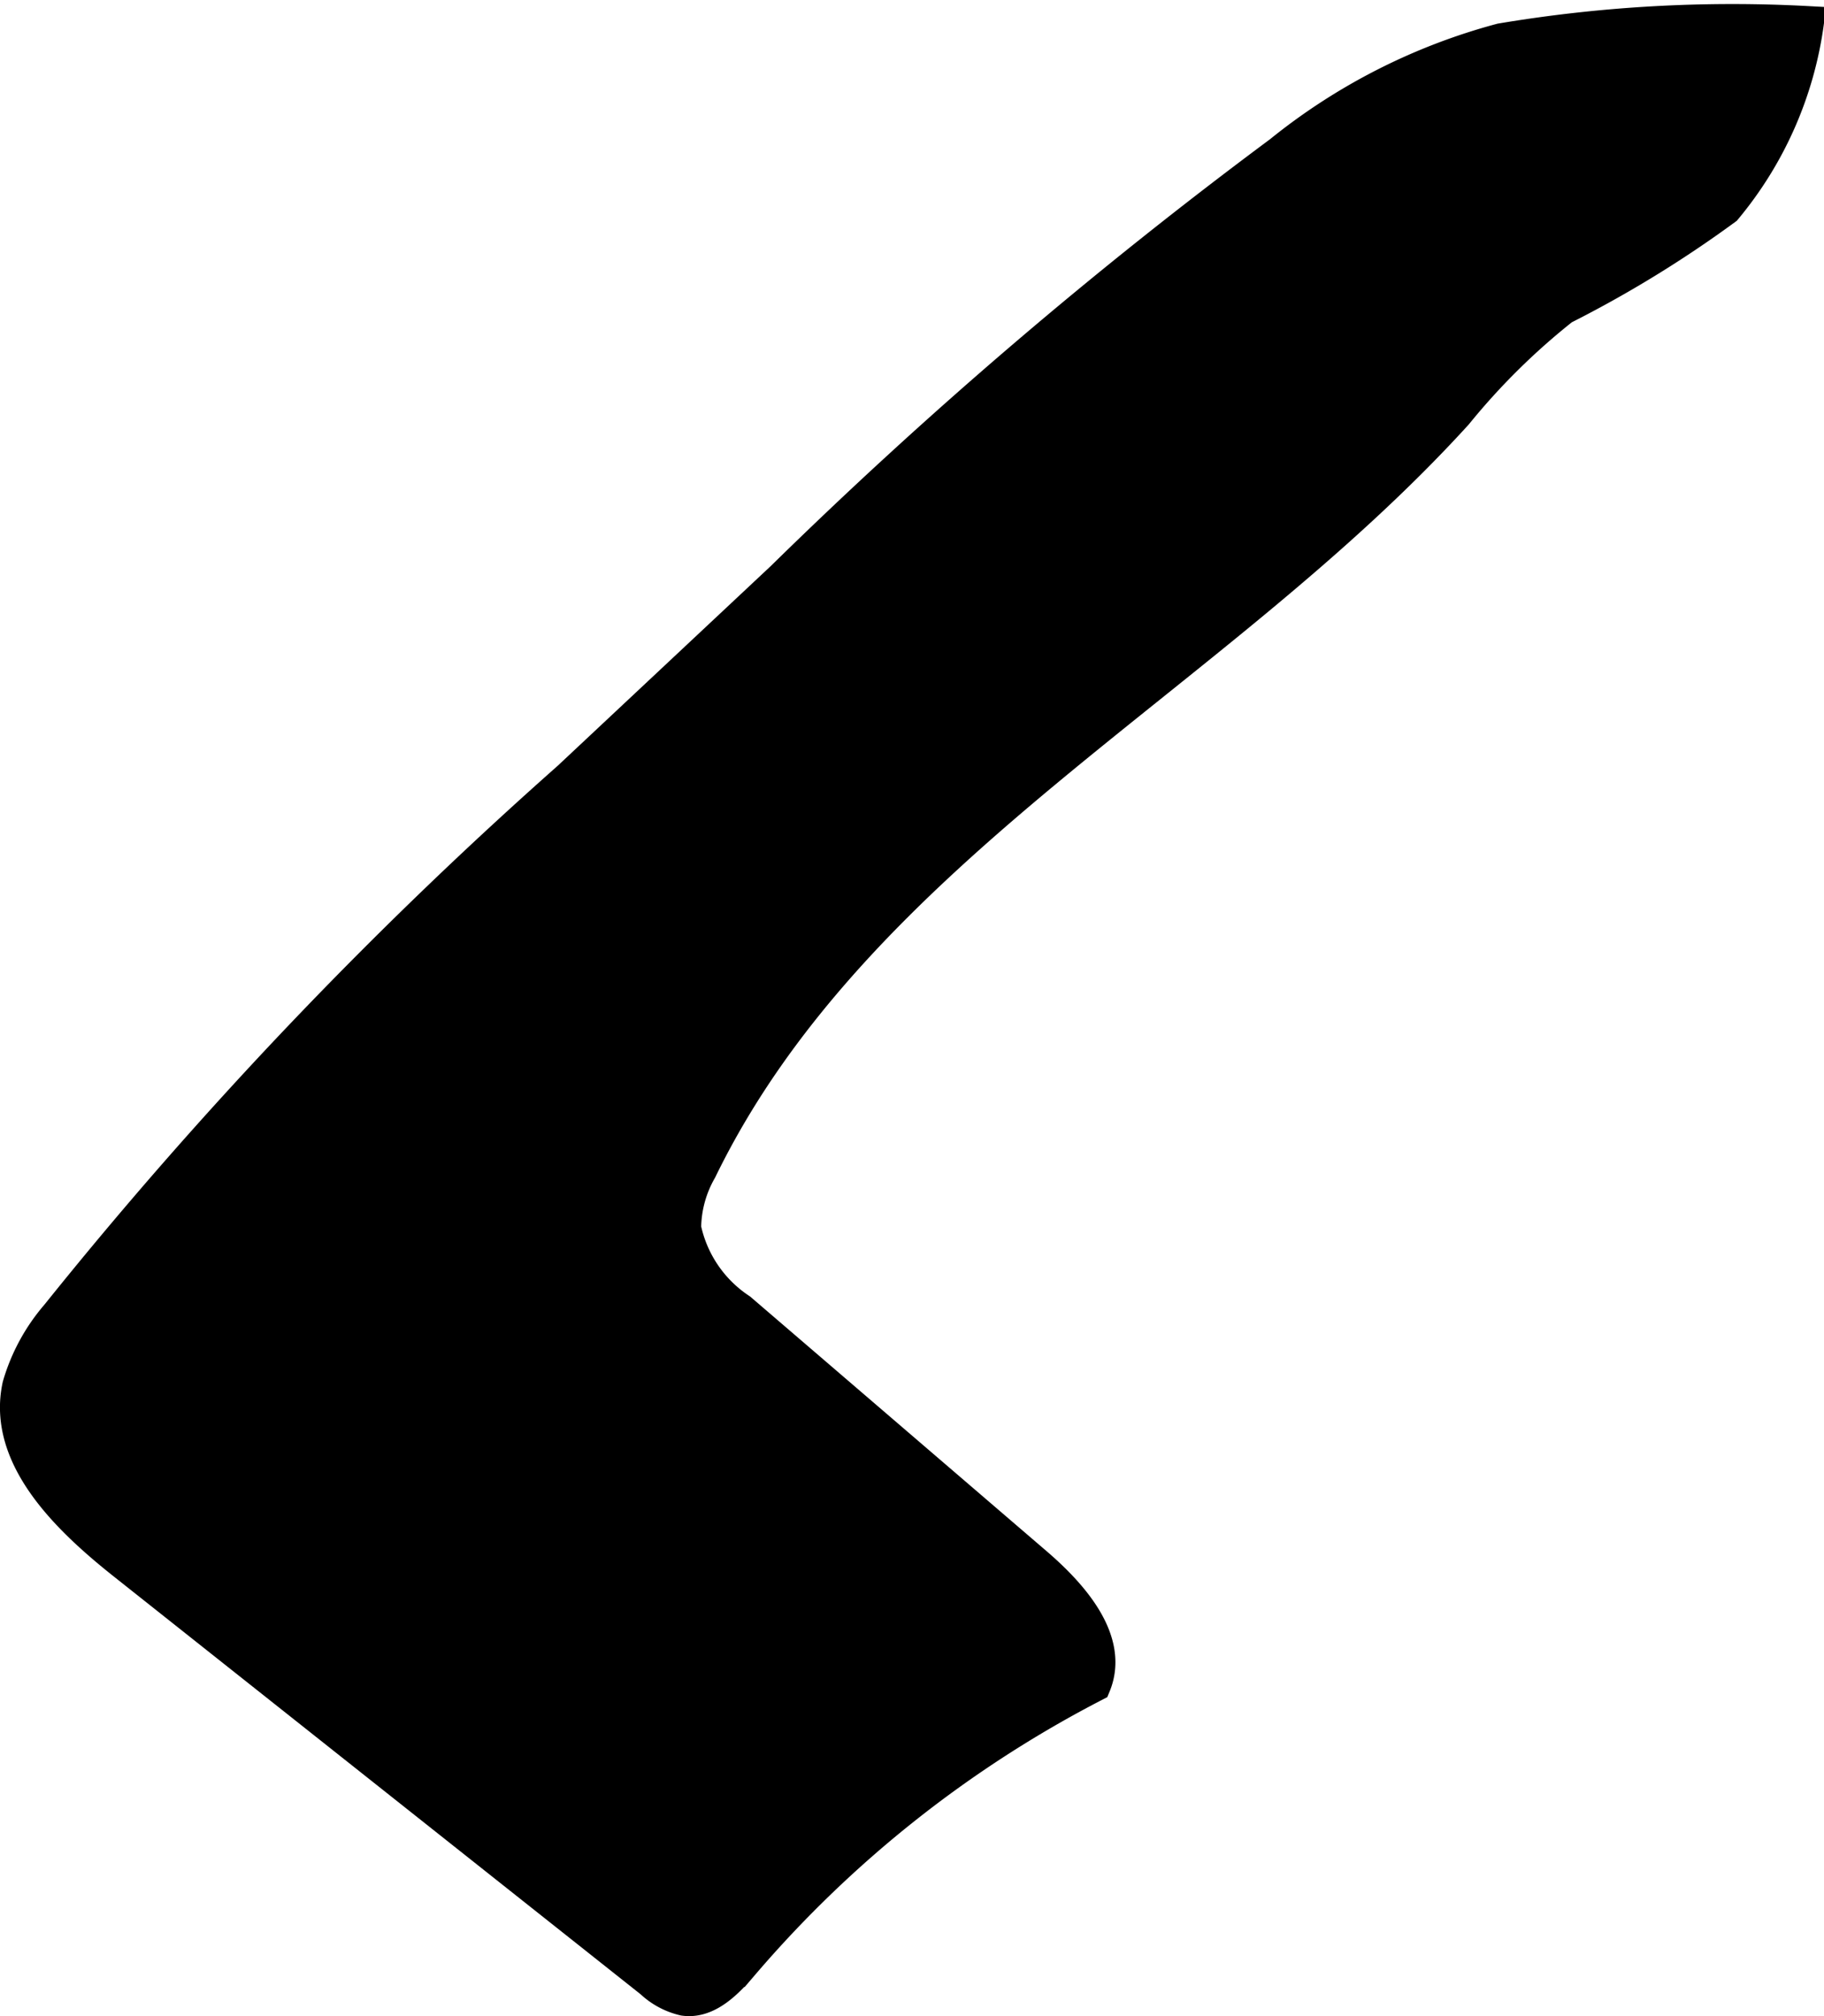 <?xml version="1.0" encoding="UTF-8"?>
<svg xmlns="http://www.w3.org/2000/svg"
     version="1.1"
     width="3.027mm"
     height="3.346mm"
     viewBox="0 0 8.582 9.485">
   <defs>
      <style type="text/css"><![CDATA[
      .a {
        stroke: #000;
        stroke-miterlimit: 10;
        stroke-width: 0.15px;
      }
    ]]></style>
   </defs>
   <path class="a"
         d="M3.678,2.717l-1.004.941A20.56,20.56,0,0,0,.267,6.185a.887.887,0,0,0-.181.333C.013,6.853.312,7.143.58,7.356L3.063,9.325a.336.336,0,0,0,.155.083c.113.016.207-.083.281-.17a5.495,5.495,0,0,1,1.652-1.308c.088-.212-.104-.429-.278-.578L3.484,6.159a.607.607,0,0,1-.26-.382.555.555,0,0,1,.074-.272C4.037,3.986,5.718,3.196,6.854,1.947a3.213,3.213,0,0,1,.501-.495,5.438,5.438,0,0,0,.765-.469A1.736,1.736,0,0,0,8.507.103,6.58,6.58,0,0,0,7.062.184,2.808,2.808,0,0,0,6.021.714,22.575,22.575,0,0,0,3.678,2.717Z"/>
</svg>
